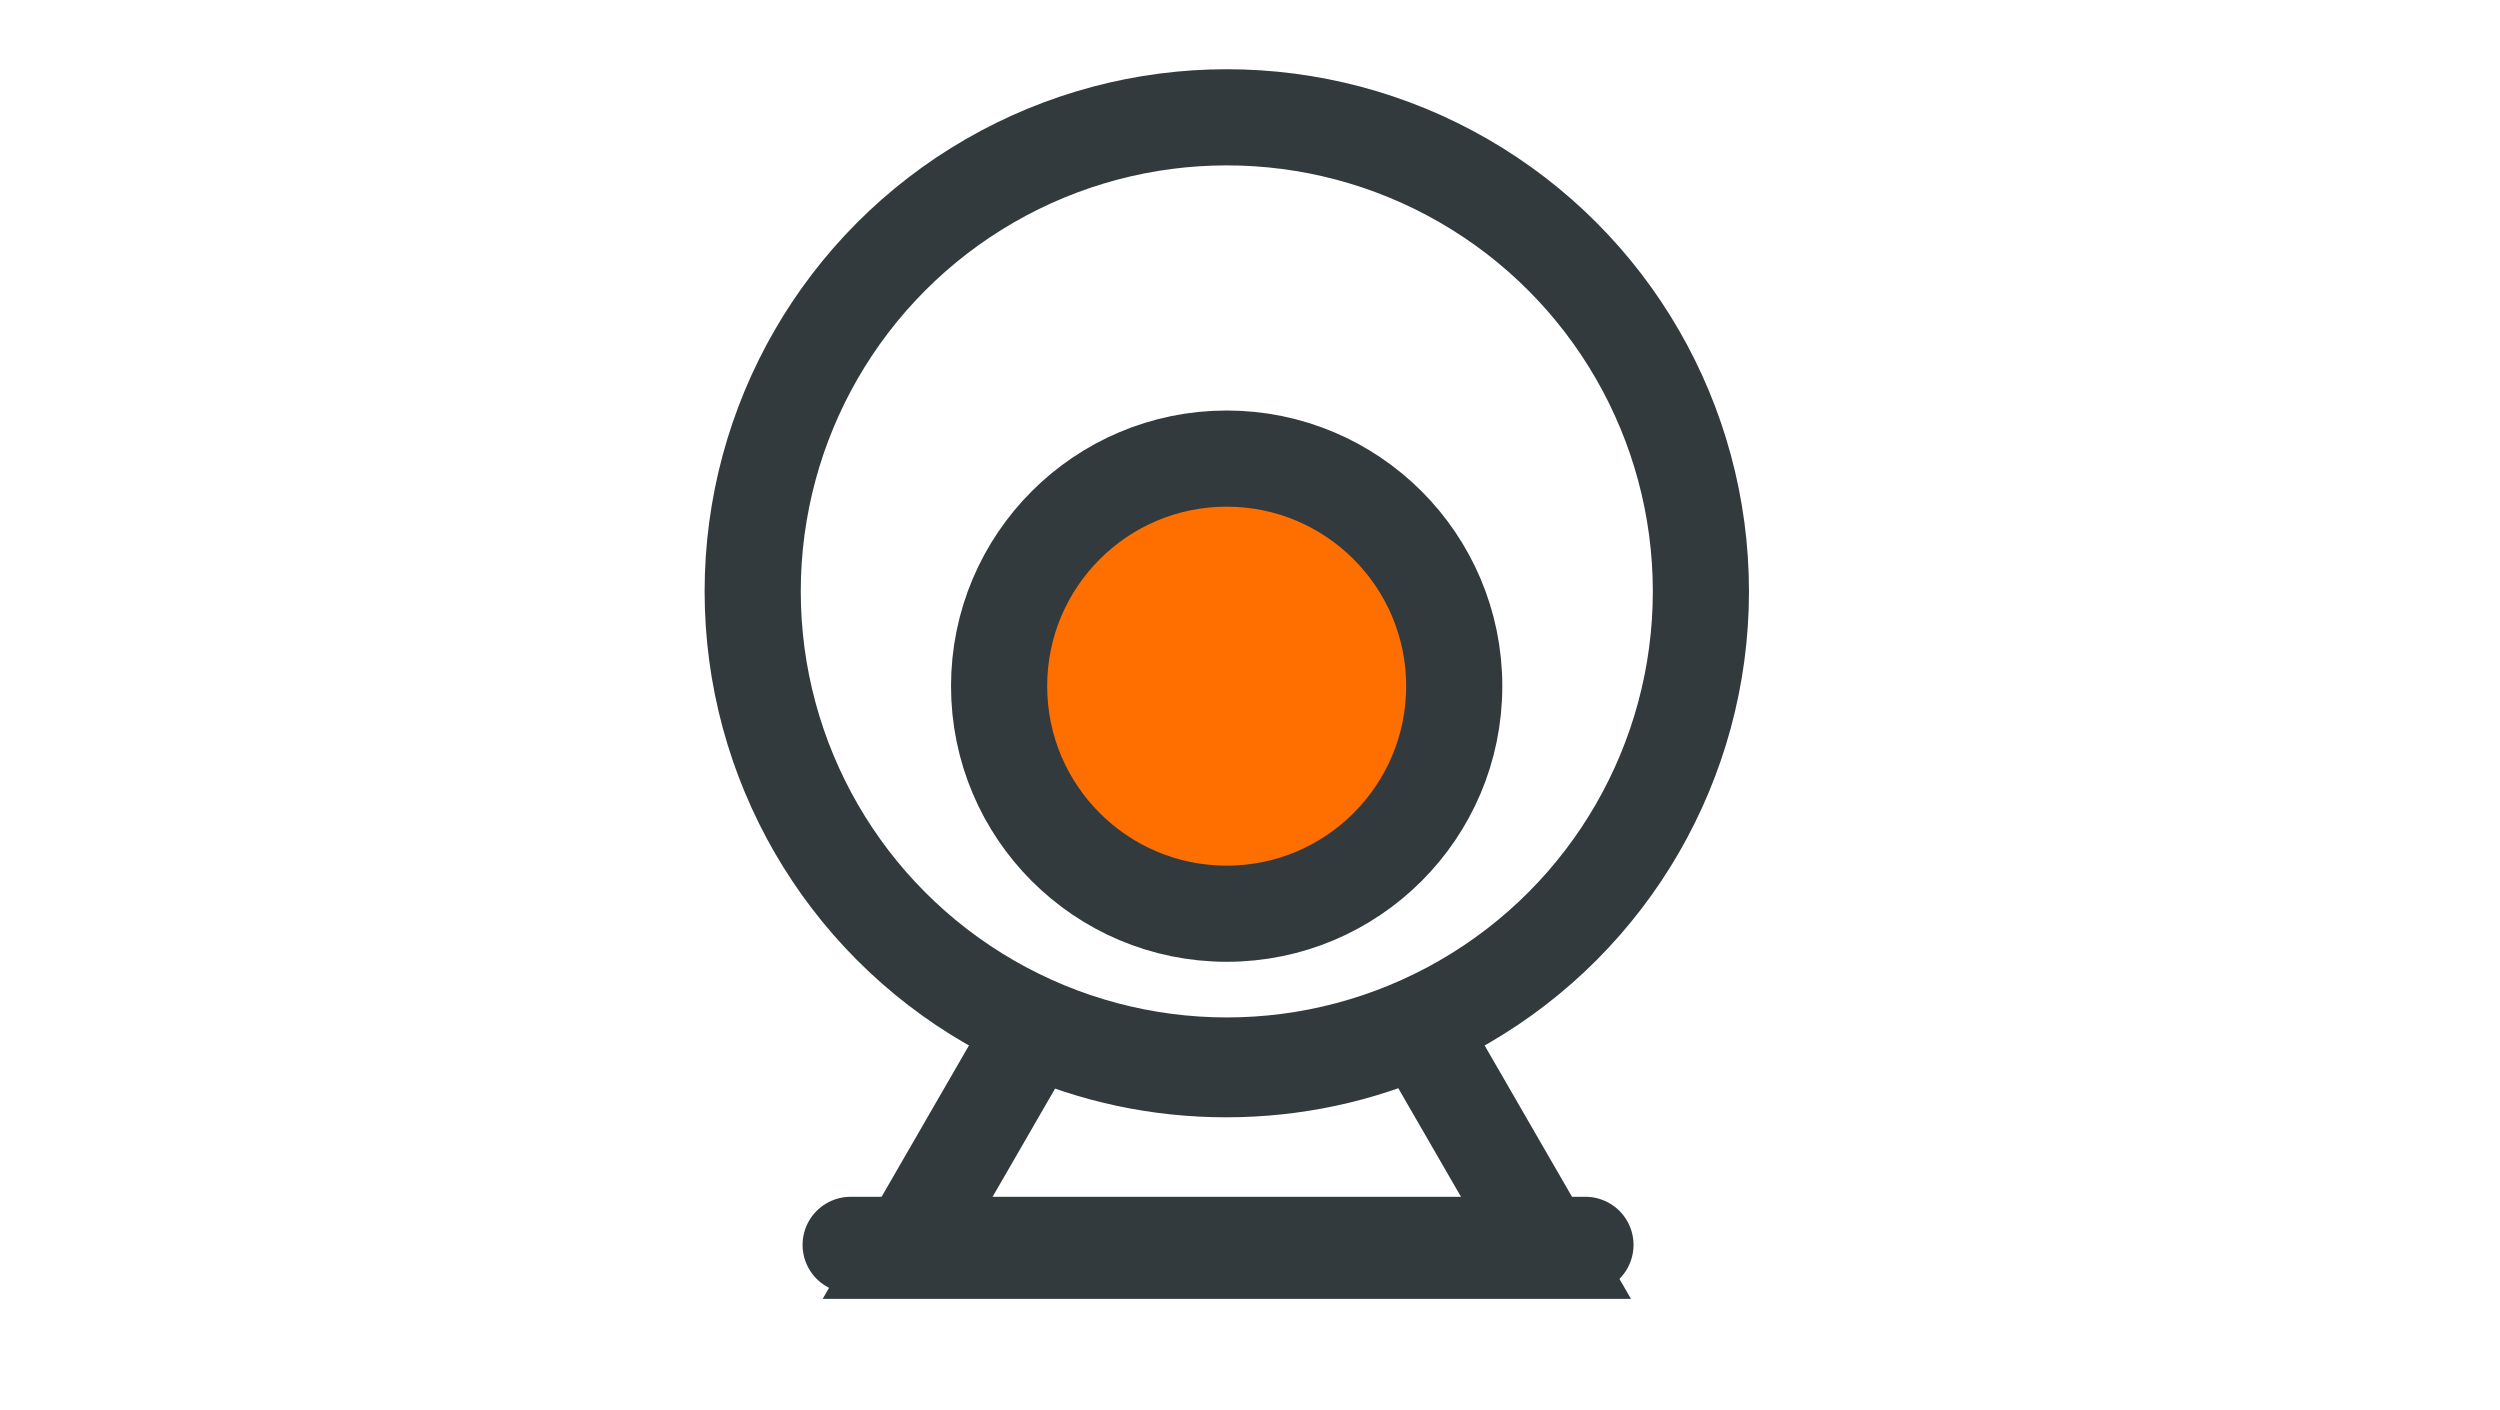 <svg width="39" height="22" viewBox="0 0 39 22" fill="none" xmlns="http://www.w3.org/2000/svg">
<circle cx="19.138" cy="9.226" r="7.396" stroke="#323A3D" stroke-width="1.5"/>
<circle cx="19.136" cy="10.704" r="3.55" fill="#FF6F00" stroke="#323A3D" stroke-width="1.5"/>
<path d="M22.139 16.041L22.789 15.666L22.451 15.081L21.834 15.356L22.139 16.041ZM16.133 16.048L16.437 15.363L15.82 15.089L15.483 15.673L16.133 16.048ZM14.133 19.512L13.483 19.137L12.834 20.262H14.133V19.512ZM24.143 19.512V20.262H25.443L24.793 19.137L24.143 19.512ZM21.834 15.356C21.008 15.725 20.093 15.93 19.128 15.93V17.43C20.308 17.43 21.431 17.179 22.445 16.726L21.834 15.356ZM19.128 15.93C18.168 15.93 17.259 15.727 16.437 15.363L15.829 16.734C16.838 17.182 17.955 17.43 19.128 17.43V15.93ZM14.782 19.887L16.782 16.423L15.483 15.673L13.483 19.137L14.782 19.887ZM24.143 18.762H14.133V20.262H24.143V18.762ZM21.49 16.416L23.494 19.887L24.793 19.137L22.789 15.666L21.49 16.416Z" fill="#323A3D"/>
<line x1="13.27" y1="19.42" x2="24.733" y2="19.42" stroke="#323A3D" stroke-width="1.5" stroke-linecap="round"/>
</svg>

